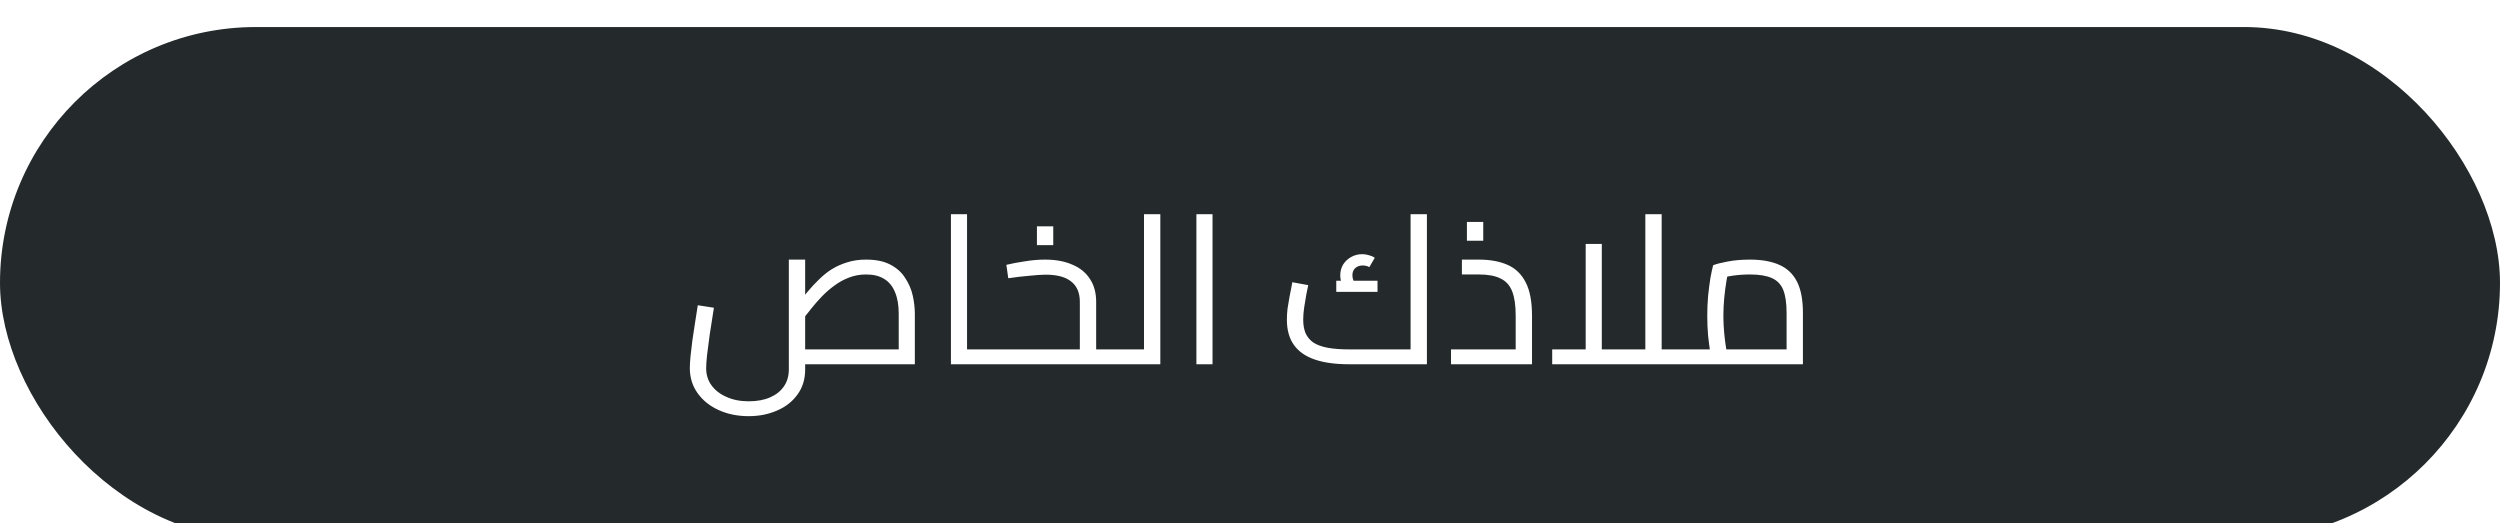 <svg width="215" height="45" viewBox="0 0 215 45" fill="none" xmlns="http://www.w3.org/2000/svg">
<g filter="url(#filter0_i_3010_96)">
<rect y="0.326" width="215" height="44" rx="22" fill="#24292B"/>
<path d="M64.384 33.79C63.436 33.79 62.578 33.616 61.81 33.268C61.042 32.92 60.436 32.434 59.992 31.81C59.548 31.186 59.326 30.472 59.326 29.668C59.326 29.416 59.344 29.086 59.38 28.678C59.428 28.258 59.482 27.796 59.542 27.292C59.614 26.776 59.692 26.26 59.776 25.744C59.86 25.216 59.938 24.718 60.01 24.25L61.396 24.466C61.264 25.294 61.144 26.062 61.036 26.77C60.94 27.466 60.862 28.066 60.802 28.57C60.754 29.062 60.73 29.428 60.73 29.668C60.73 30.22 60.88 30.706 61.18 31.126C61.492 31.558 61.924 31.894 62.476 32.134C63.028 32.386 63.664 32.512 64.384 32.512C65.104 32.512 65.722 32.398 66.238 32.17C66.754 31.942 67.15 31.624 67.426 31.216C67.702 30.808 67.84 30.328 67.84 29.776V20.326H69.244V29.776C69.244 30.616 69.022 31.336 68.578 31.936C68.146 32.536 67.564 32.992 66.832 33.304C66.1 33.628 65.284 33.79 64.384 33.79ZM69.244 29.326V28.048H78.586L77.29 29.218V24.988C77.29 24.232 77.182 23.608 76.966 23.116C76.762 22.612 76.45 22.234 76.03 21.982C75.622 21.73 75.106 21.604 74.482 21.604C73.954 21.604 73.462 21.694 73.006 21.874C72.562 22.042 72.148 22.27 71.764 22.558C71.38 22.834 71.02 23.146 70.684 23.494C70.36 23.83 70.06 24.172 69.784 24.52C69.508 24.868 69.256 25.186 69.028 25.474L68.56 24.196C68.86 23.824 69.16 23.452 69.46 23.08C69.772 22.708 70.096 22.36 70.432 22.036C70.768 21.7 71.134 21.406 71.53 21.154C71.938 20.902 72.382 20.704 72.862 20.56C73.342 20.404 73.882 20.326 74.482 20.326C75.334 20.326 76.03 20.47 76.57 20.758C77.122 21.046 77.548 21.43 77.848 21.91C78.16 22.378 78.376 22.882 78.496 23.422C78.616 23.962 78.676 24.484 78.676 24.988V29.326H69.244ZM83.166 29.326V28.048H85.362V29.326H83.166ZM81.78 29.326V16.42H83.166V29.326H81.78ZM85.362 29.326V28.048C85.434 28.048 85.494 28.066 85.542 28.102C85.59 28.126 85.626 28.168 85.65 28.228C85.674 28.276 85.692 28.342 85.704 28.426C85.716 28.498 85.722 28.582 85.722 28.678C85.722 28.774 85.716 28.864 85.704 28.948C85.692 29.032 85.674 29.104 85.65 29.164C85.626 29.212 85.59 29.254 85.542 29.29C85.494 29.314 85.434 29.326 85.362 29.326ZM94.27 29.326V28.048H96.214V29.326H94.27ZM85.36 29.326C85.288 29.326 85.228 29.314 85.18 29.29C85.132 29.254 85.096 29.212 85.072 29.164C85.048 29.104 85.03 29.032 85.018 28.948C85.006 28.864 85 28.774 85 28.678C85 28.546 85.012 28.438 85.036 28.354C85.048 28.258 85.084 28.186 85.144 28.138C85.192 28.078 85.264 28.048 85.36 28.048V29.326ZM85.36 29.326V28.048H93.298L92.866 28.426V23.962C92.866 23.182 92.62 22.6 92.128 22.216C91.648 21.82 90.91 21.622 89.914 21.622C89.602 21.622 89.152 21.652 88.564 21.712C87.976 21.76 87.358 21.832 86.71 21.928L86.548 20.776C87.04 20.656 87.58 20.554 88.168 20.47C88.756 20.374 89.326 20.326 89.878 20.326C90.79 20.326 91.57 20.47 92.218 20.758C92.878 21.034 93.382 21.442 93.73 21.982C94.09 22.522 94.27 23.182 94.27 23.962V29.326H85.36ZM96.214 29.326V28.048C96.286 28.048 96.346 28.066 96.394 28.102C96.442 28.126 96.478 28.168 96.502 28.228C96.526 28.276 96.544 28.342 96.556 28.426C96.568 28.498 96.574 28.582 96.574 28.678C96.574 28.774 96.568 28.864 96.556 28.948C96.544 29.032 96.526 29.104 96.502 29.164C96.478 29.212 96.442 29.254 96.394 29.29C96.346 29.314 96.286 29.326 96.214 29.326ZM89.176 19.084V17.464H90.58V19.084H89.176ZM98.384 29.326V16.42H99.788V29.326H98.384ZM96.206 29.326V28.048H98.384V29.326H96.206ZM96.206 29.326C96.134 29.326 96.074 29.314 96.026 29.29C95.978 29.254 95.942 29.212 95.918 29.164C95.894 29.104 95.876 29.032 95.864 28.948C95.852 28.864 95.846 28.774 95.846 28.678C95.846 28.546 95.858 28.438 95.882 28.354C95.894 28.258 95.93 28.186 95.99 28.138C96.038 28.078 96.11 28.048 96.206 28.048V29.326ZM102.891 29.326V16.42H104.277V29.326H102.891ZM116.018 29.326C114.83 29.326 113.84 29.188 113.048 28.912C112.256 28.636 111.662 28.216 111.266 27.652C110.87 27.088 110.672 26.368 110.672 25.492C110.672 25.204 110.69 24.892 110.726 24.556C110.774 24.22 110.828 23.896 110.888 23.584C110.948 23.26 111.002 22.984 111.05 22.756C111.098 22.516 111.128 22.354 111.14 22.27L112.508 22.522C112.472 22.714 112.418 22.978 112.346 23.314C112.286 23.65 112.226 24.01 112.166 24.394C112.106 24.778 112.076 25.144 112.076 25.492C112.076 25.936 112.142 26.32 112.274 26.644C112.418 26.968 112.64 27.238 112.94 27.454C113.252 27.658 113.66 27.808 114.164 27.904C114.668 28 115.286 28.048 116.018 28.048H121.958L121.31 28.57V16.42H122.714V29.326H116.018ZM115.856 23.098C115.664 22.858 115.514 22.624 115.406 22.396C115.31 22.168 115.262 21.928 115.262 21.676C115.262 21.328 115.346 21.016 115.514 20.74C115.694 20.464 115.928 20.248 116.216 20.092C116.504 19.936 116.816 19.858 117.152 19.858C117.344 19.858 117.536 19.888 117.728 19.948C117.92 19.996 118.088 20.068 118.232 20.164L117.764 20.974C117.668 20.914 117.572 20.878 117.476 20.866C117.392 20.842 117.302 20.83 117.206 20.83C116.93 20.83 116.708 20.908 116.54 21.064C116.384 21.22 116.306 21.424 116.306 21.676C116.306 21.832 116.336 21.982 116.396 22.126C116.468 22.27 116.57 22.426 116.702 22.594L115.856 23.098ZM114.92 23.098V22.144H118.466V23.098H114.92ZM124.787 29.326V28.048H131.501L130.349 29.074V25.15C130.349 24.262 130.247 23.56 130.043 23.044C129.839 22.528 129.503 22.162 129.035 21.946C128.579 21.718 127.961 21.604 127.181 21.604H125.723V20.326H127.181C128.141 20.326 128.963 20.476 129.647 20.776C130.331 21.076 130.853 21.58 131.213 22.288C131.573 22.984 131.753 23.938 131.753 25.15V29.326H124.787ZM126.155 18.706V17.086H127.559V18.706H126.155ZM142.903 29.326V28.048H144.847V29.326H142.903ZM133.489 29.326V28.048H142.291L141.499 28.858V16.42H142.903V29.326H133.489ZM136.369 28.048V18.976H137.755V28.048H136.369ZM144.847 29.326V28.048C144.919 28.048 144.979 28.066 145.027 28.102C145.075 28.126 145.111 28.168 145.135 28.228C145.159 28.276 145.177 28.342 145.189 28.426C145.201 28.498 145.207 28.582 145.207 28.678C145.207 28.774 145.201 28.864 145.189 28.948C145.177 29.032 145.159 29.104 145.135 29.164C145.111 29.212 145.075 29.254 145.027 29.29C144.979 29.314 144.919 29.326 144.847 29.326ZM144.845 29.326V28.048H154.691L153.647 28.786V24.916C153.647 24.076 153.551 23.416 153.359 22.936C153.167 22.456 152.837 22.114 152.369 21.91C151.913 21.706 151.289 21.604 150.497 21.604C149.993 21.604 149.489 21.64 148.985 21.712C148.493 21.784 148.109 21.88 147.833 22L148.679 21.136C148.607 21.424 148.535 21.79 148.463 22.234C148.391 22.666 148.331 23.134 148.283 23.638C148.235 24.142 148.211 24.646 148.211 25.15C148.211 25.666 148.235 26.17 148.283 26.662C148.331 27.154 148.385 27.58 148.445 27.94C148.505 28.3 148.553 28.552 148.589 28.696L147.257 29.074C147.209 28.918 147.149 28.648 147.077 28.264C147.017 27.88 146.957 27.418 146.897 26.878C146.849 26.338 146.825 25.762 146.825 25.15C146.825 24.562 146.849 23.992 146.897 23.44C146.957 22.876 147.023 22.366 147.095 21.91C147.179 21.454 147.257 21.088 147.329 20.812C147.593 20.704 148.013 20.596 148.589 20.488C149.165 20.38 149.801 20.326 150.497 20.326C151.505 20.326 152.345 20.476 153.017 20.776C153.701 21.076 154.211 21.562 154.547 22.234C154.883 22.894 155.051 23.788 155.051 24.916V29.326H144.845ZM144.845 29.326C144.773 29.326 144.713 29.314 144.665 29.29C144.617 29.254 144.581 29.212 144.557 29.164C144.533 29.104 144.515 29.032 144.503 28.948C144.491 28.864 144.485 28.774 144.485 28.678C144.485 28.546 144.497 28.438 144.521 28.354C144.533 28.258 144.569 28.186 144.629 28.138C144.677 28.078 144.749 28.048 144.845 28.048V29.326Z" fill="white"/>
</g>
<defs>
<filter id="filter0_i_3010_96" x="0" y="0.326" width="215" height="46" filterUnits="userSpaceOnUse" color-interpolation-filters="sRGB">
<feFlood flood-opacity="0" result="BackgroundImageFix"/>
<feBlend mode="normal" in="SourceGraphic" in2="BackgroundImageFix" result="shape"/>
<feColorMatrix in="SourceAlpha" type="matrix" values="0 0 0 0 0 0 0 0 0 0 0 0 0 0 0 0 0 0 127 0" result="hardAlpha"/>
<feOffset dy="2"/>
<feGaussianBlur stdDeviation="13"/>
<feComposite in2="hardAlpha" operator="arithmetic" k2="-1" k3="1"/>
<feColorMatrix type="matrix" values="0 0 0 0 0.851 0 0 0 0 0.745 0 0 0 0 0.443 0 0 0 0.34 0"/>
<feBlend mode="normal" in2="shape" result="effect1_innerShadow_3010_96"/>
</filter>
</defs>
</svg>
